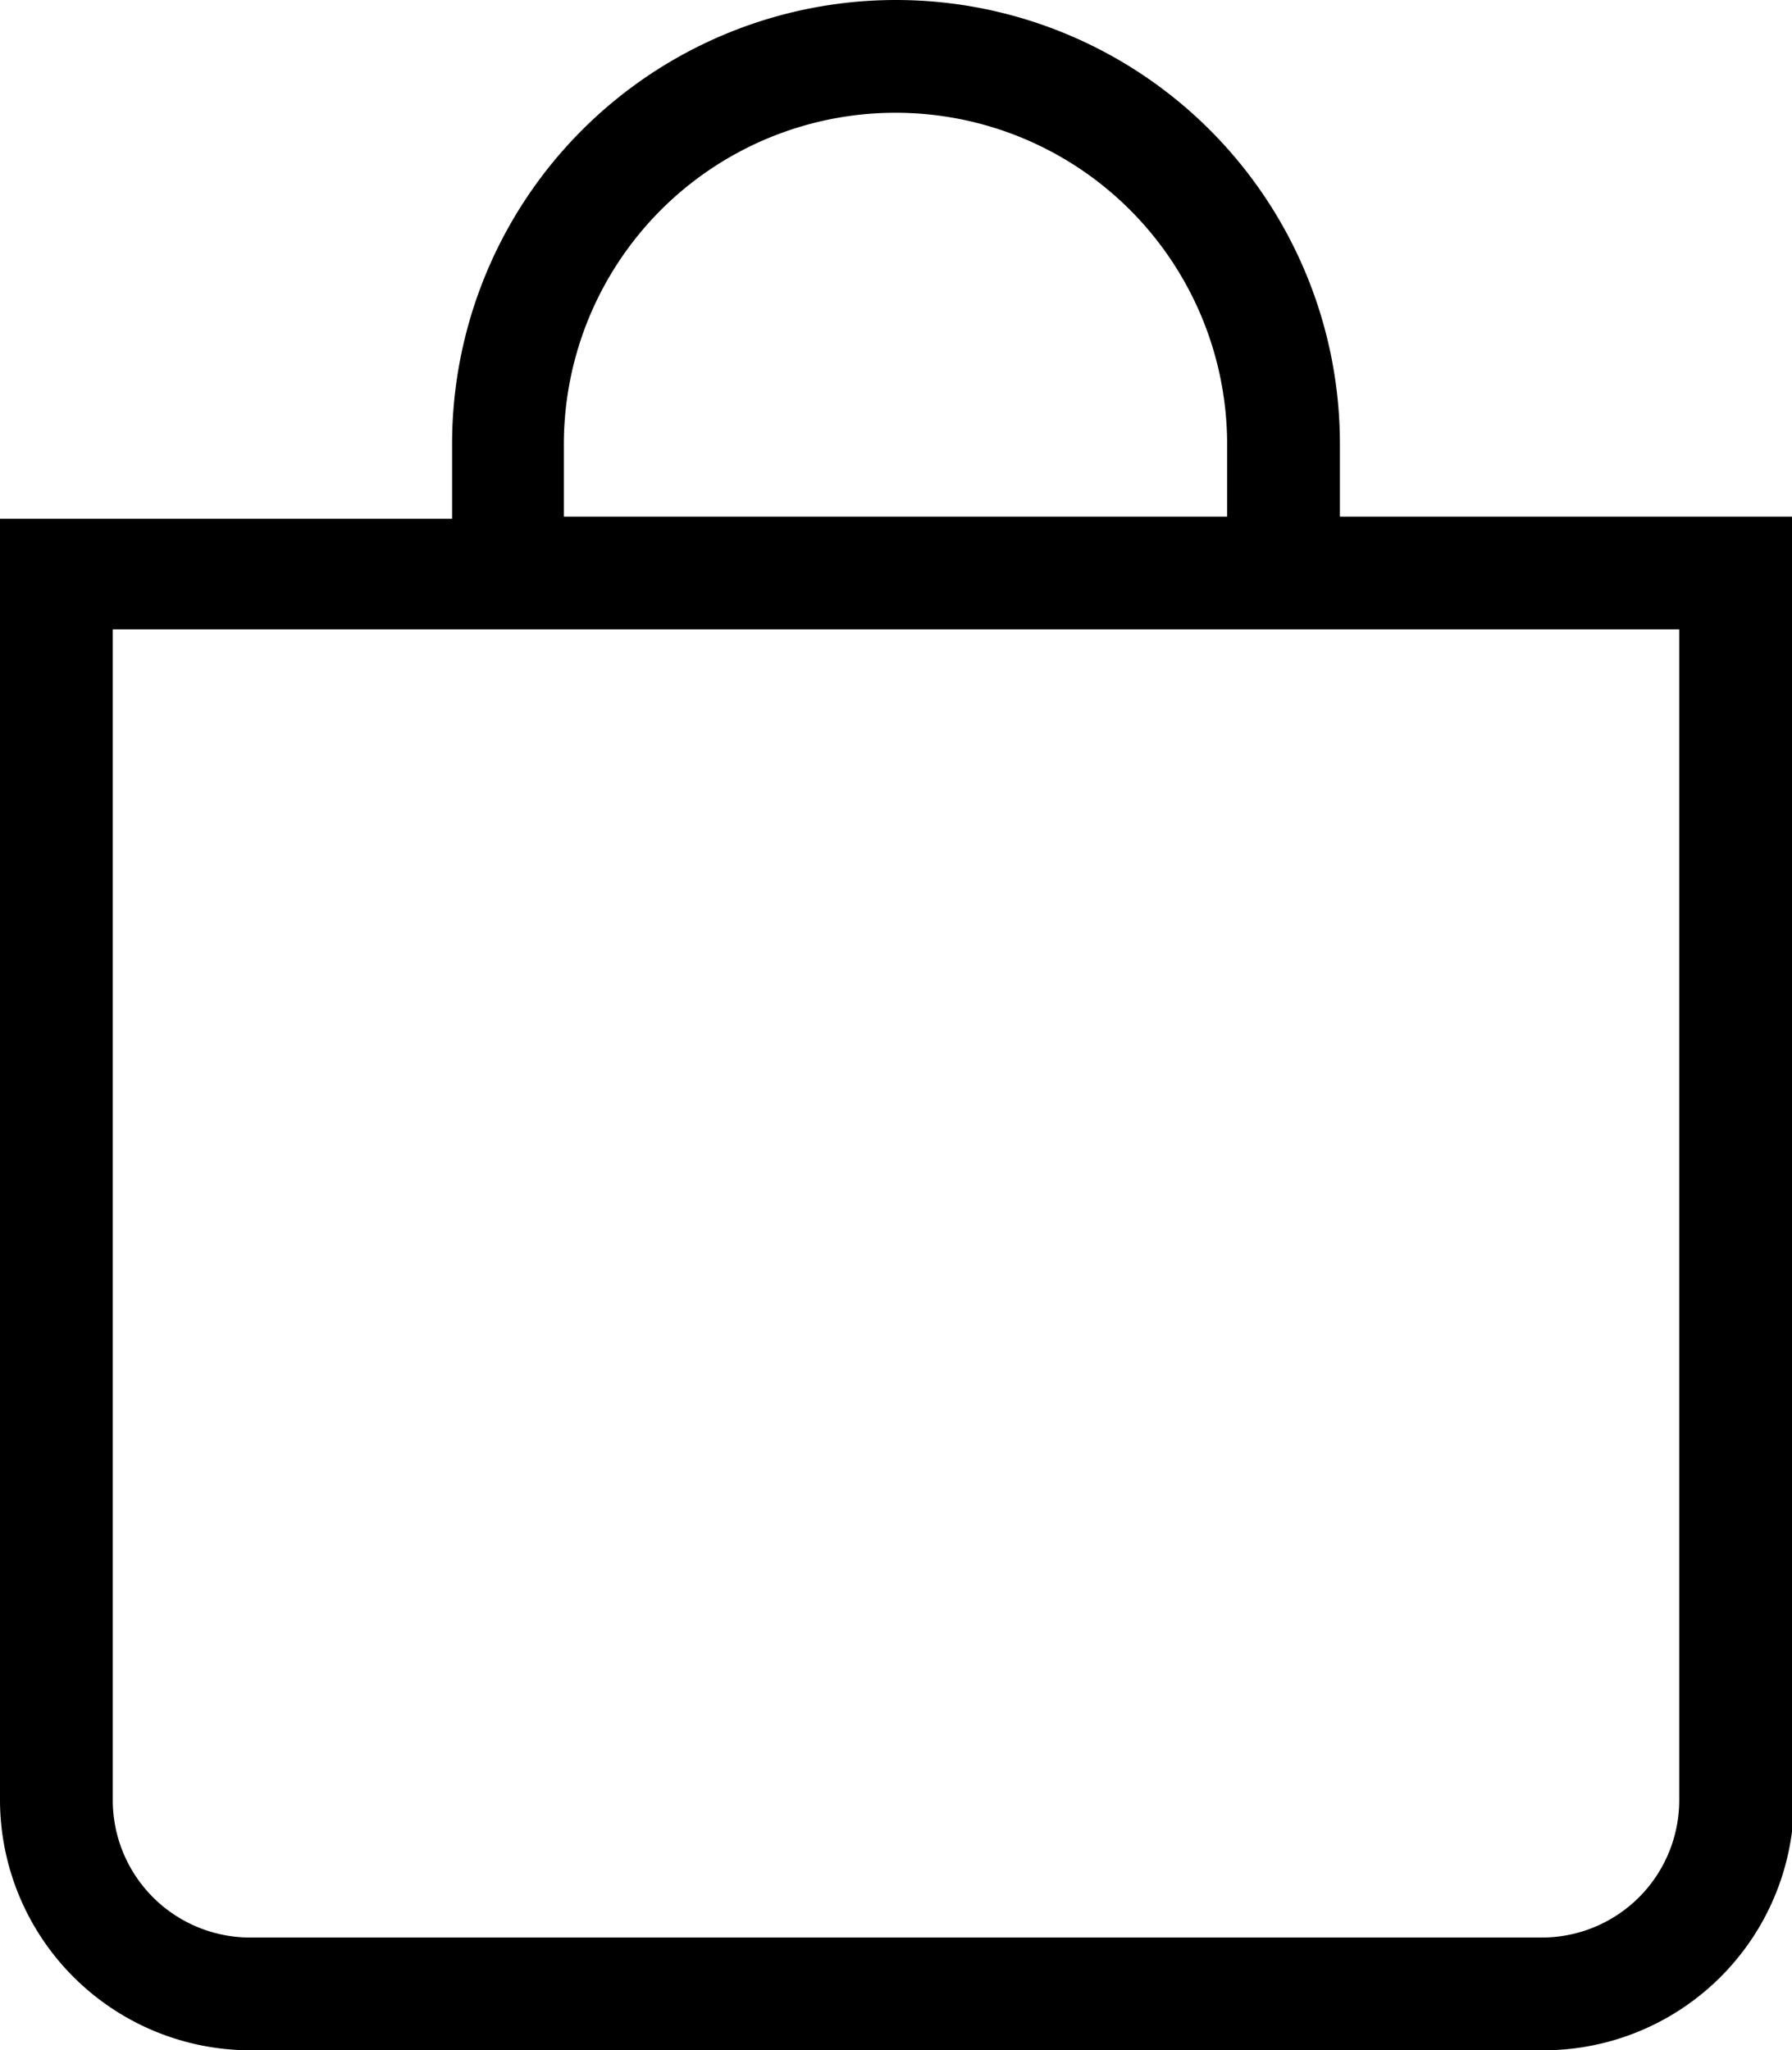 <svg xmlns="http://www.w3.org/2000/svg" viewBox="0 0 34.96 40"><g id="Layer_2" data-name="Layer 2"><g id="products"><path d="M4.88,40A4.89,4.89,0,0,1,0,35.12v-25H8.82V8.66a8.66,8.66,0,0,1,17.32,0v1.42H35v25A4.89,4.89,0,0,1,30.08,40ZM2.2,35.12A2.68,2.68,0,0,0,4.88,37.8h25.2a2.68,2.68,0,0,0,2.68-2.68V12.28H2.2ZM17.48,2.2A6.47,6.47,0,0,0,11,8.66v1.42H23.94V8.66A6.47,6.47,0,0,0,17.48,2.2Z"/></g></g></svg>